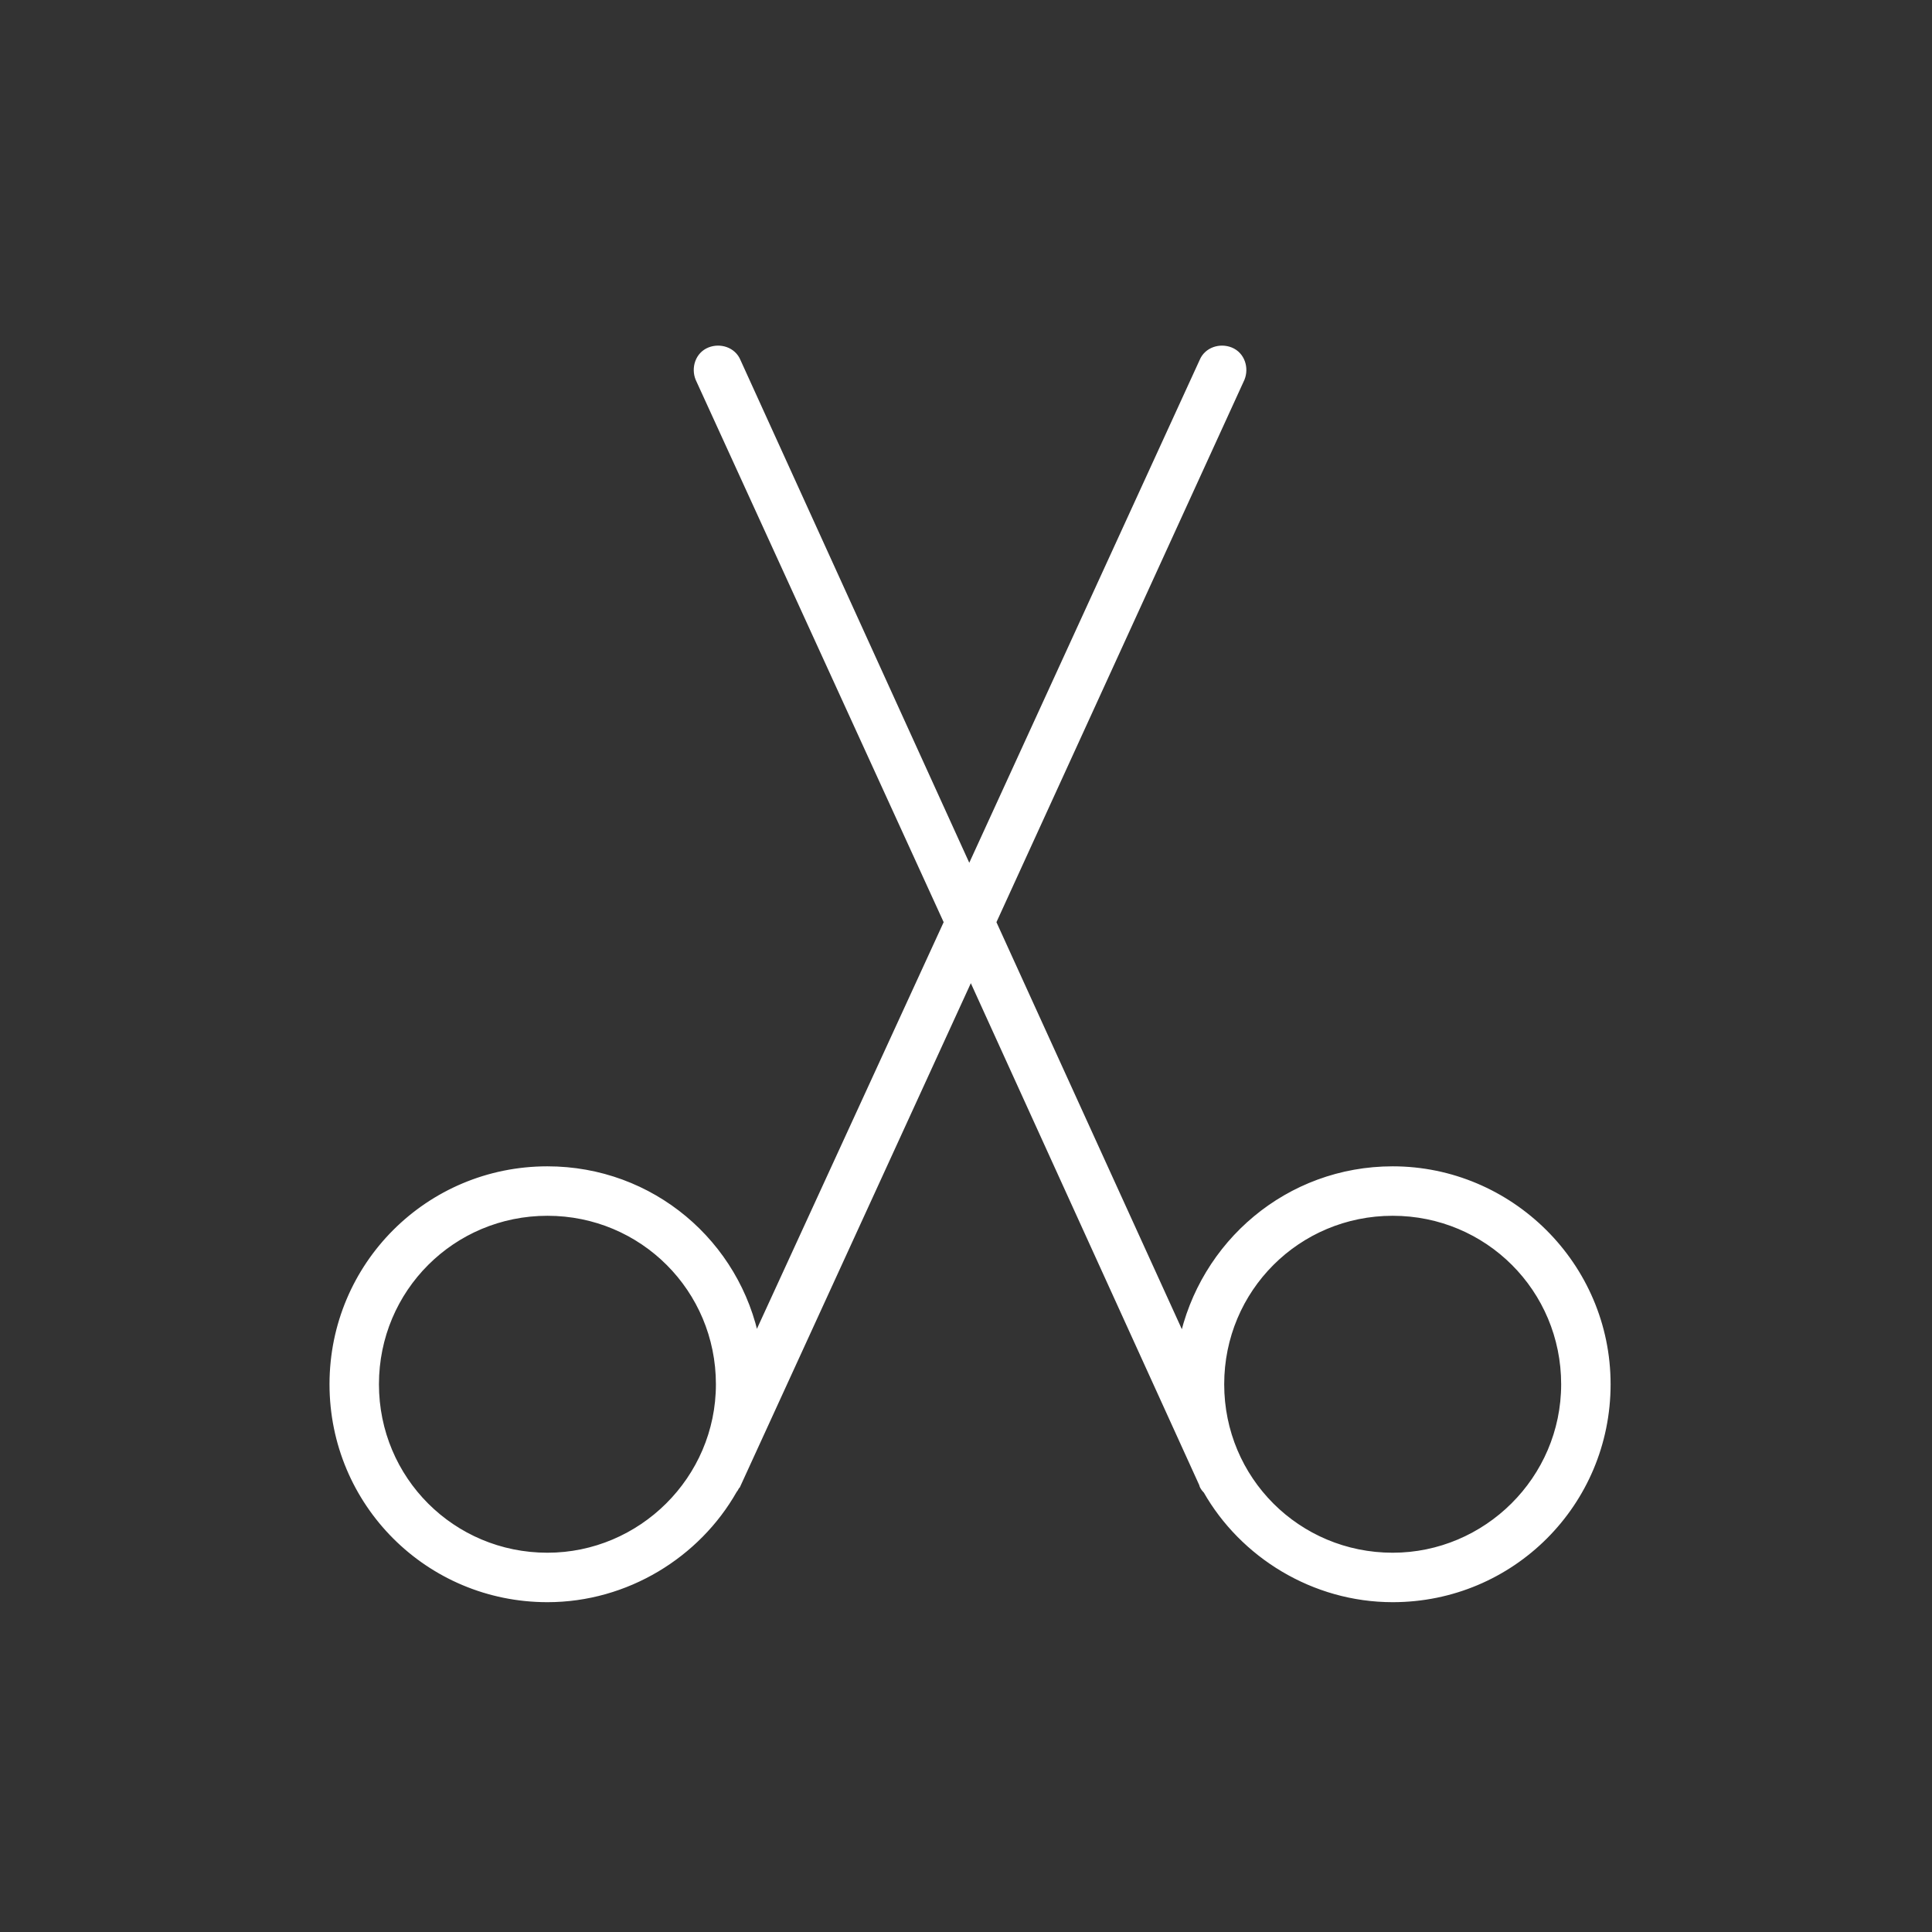 <svg width="112" height="112" viewBox="0 0 112 112" fill="none" xmlns="http://www.w3.org/2000/svg">
<rect x="0" y="0" width="112" height="112" fill="#333333" stroke="none"/>
<path d="M71.909 21.924L71.909 21.924L71.914 21.913C72.142 21.341 71.925 20.621 71.308 20.375C70.738 20.147 70.021 20.362 69.772 20.974L56.189 50.618L42.698 20.975C42.449 20.362 41.732 20.147 41.162 20.375C40.545 20.621 40.328 21.341 40.556 21.913L40.556 21.913L40.561 21.924L54.98 53.46L43.799 77.806C42.697 72.117 37.737 67.863 31.735 67.863C24.877 67.863 19.352 73.389 19.352 80.247C19.352 87.105 24.877 92.63 31.735 92.63C36.298 92.63 40.384 90.07 42.485 86.369C42.543 86.303 42.575 86.238 42.596 86.197L42.599 86.192C42.622 86.145 42.63 86.132 42.645 86.117L42.677 86.085L42.696 86.044L56.281 56.395L69.757 86.007C69.774 86.103 69.822 86.18 69.86 86.23C69.899 86.283 69.947 86.332 69.987 86.373C72.088 90.072 76.174 92.63 80.735 92.63C87.593 92.63 93.118 87.105 93.118 80.247C93.118 73.387 87.498 67.863 80.735 67.863C74.726 67.863 69.764 72.126 68.587 77.82L57.49 53.46L71.909 21.924ZM31.735 90.263C26.18 90.263 21.718 85.802 21.718 80.247C21.718 74.691 26.18 70.23 31.735 70.23C37.29 70.23 41.752 74.691 41.752 80.247C41.752 85.8 37.198 90.263 31.735 90.263ZM80.735 90.263C75.18 90.263 70.718 85.802 70.718 80.247C70.718 74.691 75.18 70.23 80.735 70.23C86.29 70.23 90.752 74.691 90.752 80.247C90.752 85.8 86.198 90.263 80.735 90.263Z" fill="white" stroke="white" stroke-width="0.5"/>
</svg>
